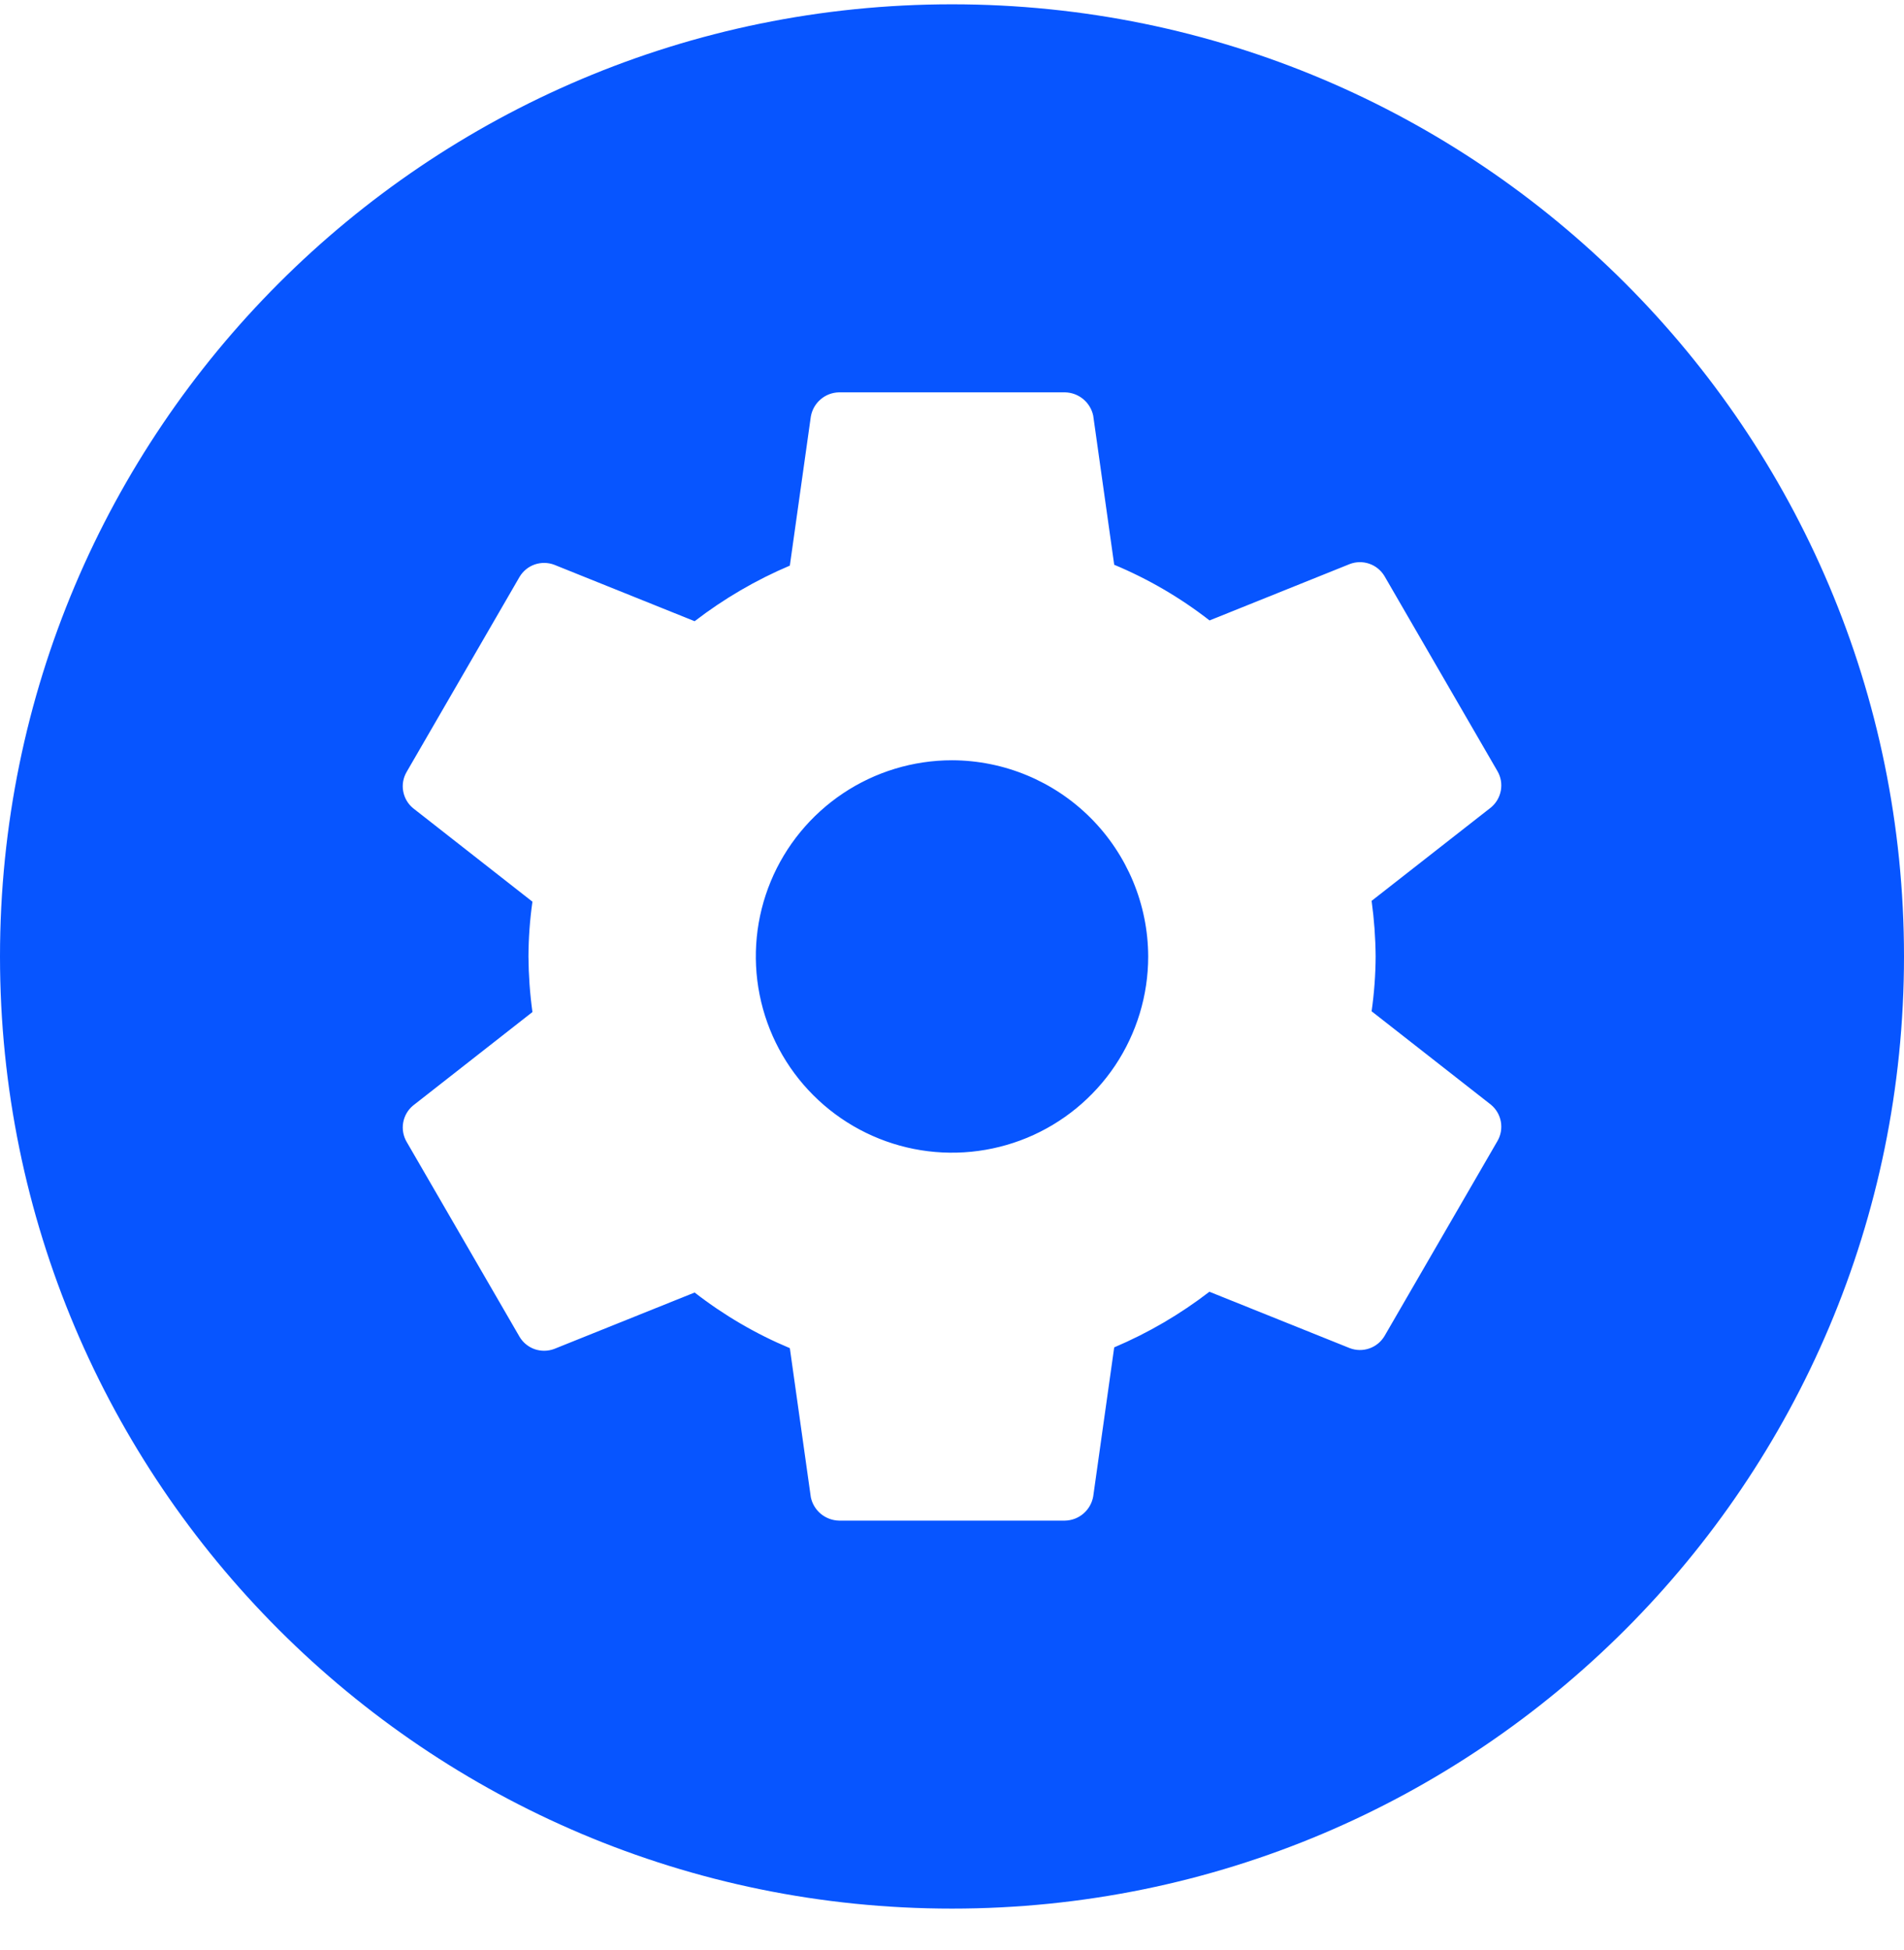 <svg width="42" height="43" viewBox="0 0 42 43" fill="none" xmlns="http://www.w3.org/2000/svg">
<path d="M21 0.095C32.598 0.095 42 9.497 42 21.095C42 32.693 32.598 42.095 21 42.095C9.402 42.095 0 32.693 0 21.095C0 9.497 9.402 0.095 21 0.095ZM18.509 8.653C18.359 8.656 18.215 8.71 18.102 8.808C17.988 8.905 17.912 9.039 17.886 9.187L17.423 12.475C16.674 12.792 15.968 13.205 15.323 13.701L12.226 12.456C12.087 12.404 11.935 12.402 11.795 12.45C11.655 12.499 11.537 12.595 11.461 12.723L8.97 17.025C8.895 17.154 8.867 17.305 8.894 17.451C8.92 17.597 8.997 17.73 9.111 17.824L11.745 19.887C11.688 20.287 11.659 20.691 11.657 21.096C11.66 21.506 11.689 21.915 11.745 22.321L9.111 24.384C8.997 24.479 8.92 24.611 8.894 24.758C8.868 24.904 8.895 25.055 8.97 25.184L11.461 29.484C11.537 29.612 11.655 29.708 11.795 29.757C11.935 29.805 12.087 29.803 12.226 29.751L15.323 28.507C15.966 29.007 16.672 29.42 17.423 29.734L17.886 33.023C17.916 33.166 17.994 33.295 18.107 33.389C18.221 33.482 18.362 33.535 18.509 33.538H23.492C23.642 33.535 23.786 33.48 23.899 33.383C24.013 33.285 24.089 33.151 24.115 33.004L24.578 29.717C25.327 29.399 26.033 28.987 26.678 28.49L29.775 29.734C29.914 29.787 30.066 29.789 30.206 29.74C30.346 29.692 30.464 29.595 30.54 29.468L33.032 25.166C33.107 25.038 33.133 24.886 33.107 24.739C33.081 24.593 33.004 24.461 32.89 24.366L30.256 22.304C30.313 21.904 30.343 21.5 30.345 21.096C30.342 20.686 30.312 20.275 30.256 19.869L32.89 17.808C33.004 17.713 33.081 17.58 33.107 17.434C33.133 17.287 33.107 17.136 33.032 17.008L30.54 12.706C30.464 12.579 30.346 12.482 30.206 12.434C30.066 12.385 29.914 12.387 29.775 12.44L26.681 13.684C26.038 13.183 25.33 12.77 24.578 12.456L24.115 9.168C24.085 9.024 24.006 8.895 23.894 8.802C23.78 8.708 23.639 8.656 23.492 8.653H18.509ZM21.001 16.768C22.148 16.771 23.246 17.228 24.057 18.039C24.867 18.85 25.325 19.949 25.328 21.096C25.328 21.951 25.074 22.788 24.599 23.5C24.123 24.211 23.448 24.766 22.657 25.094C21.866 25.421 20.996 25.507 20.156 25.34C19.317 25.173 18.546 24.761 17.94 24.155C17.335 23.55 16.923 22.779 16.756 21.939C16.589 21.1 16.674 20.23 17.002 19.439C17.329 18.649 17.885 17.973 18.597 17.497C19.308 17.022 20.145 16.768 21.001 16.768Z" fill="#0755FF"/>
</svg>
